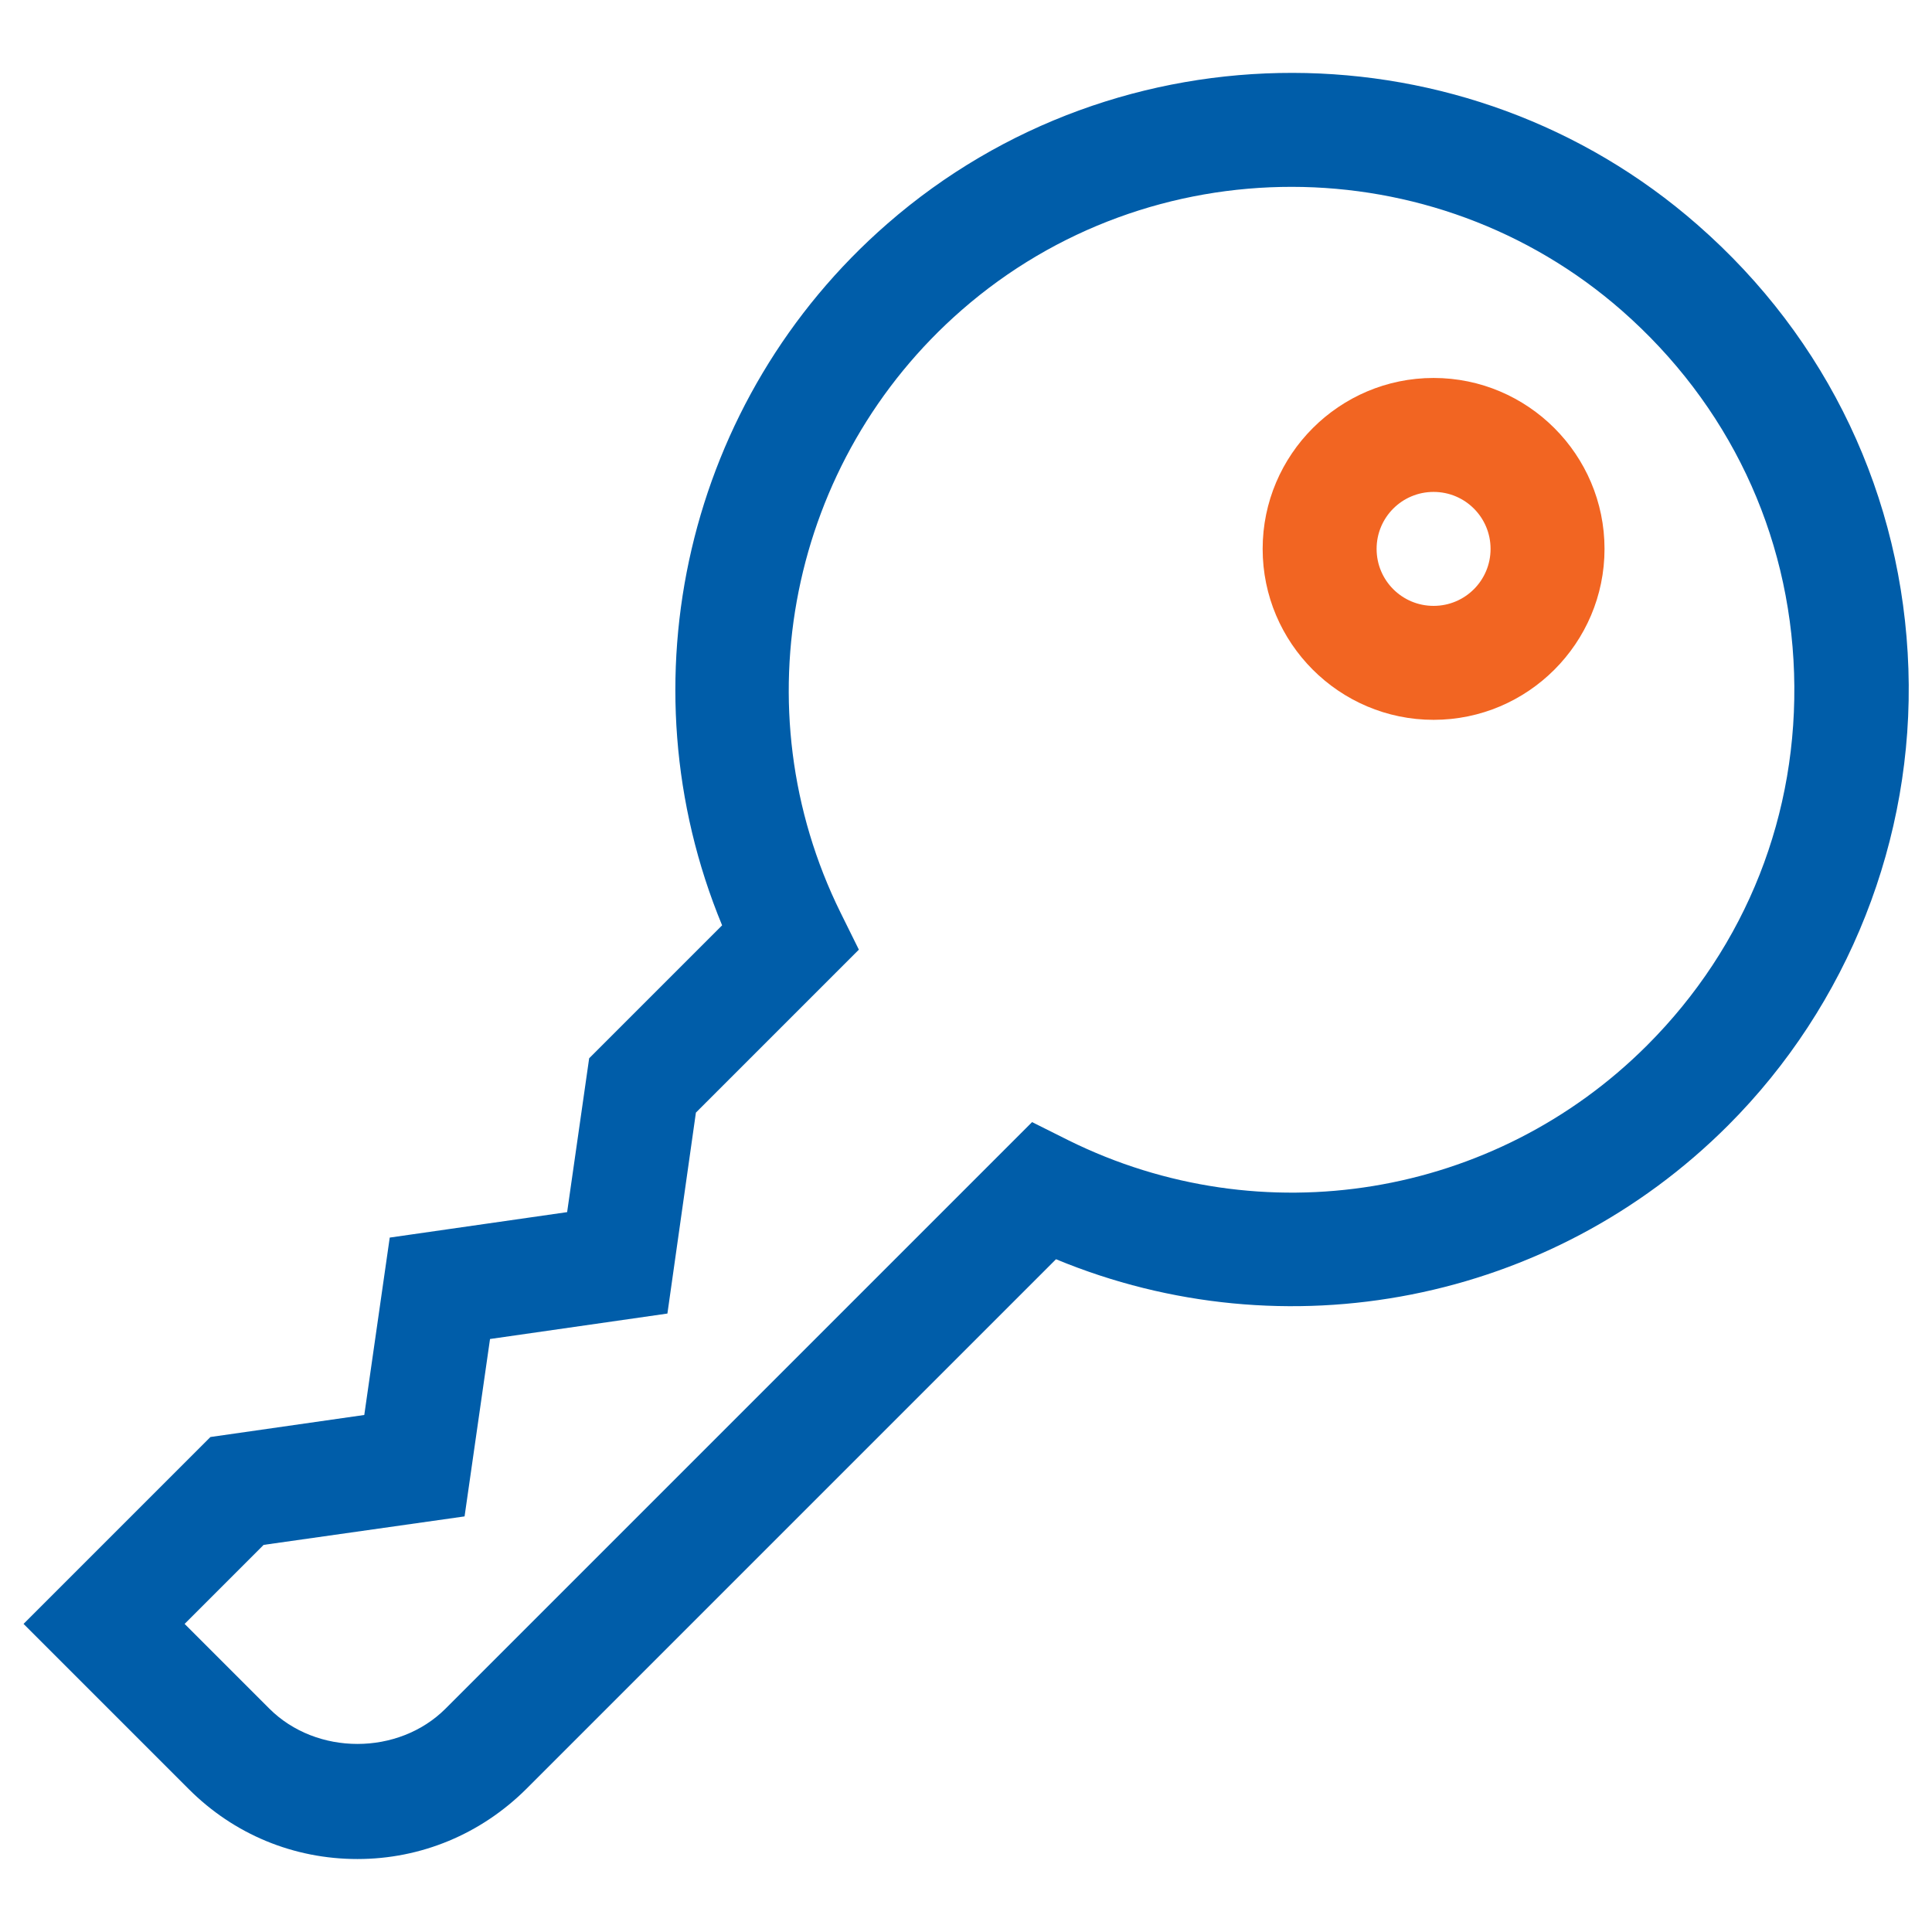 <?xml version="1.0" encoding="iso-8859-1"?>
<!-- Generator: Adobe Illustrator 28.3.0, SVG Export Plug-In . SVG Version: 6.00 Build 0)  -->
<svg version="1.1" id="Layer_1" xmlns="http://www.w3.org/2000/svg" xmlns:xlink="http://www.w3.org/1999/xlink" x="0px" y="0px"
	 viewBox="0 0 50.861 50.861" style="enable-background:new 0 0 50.861 50.861;" xml:space="preserve">
<g id="Key_00000110456667704520824160000005948657348085408433_">
	<g>
		<path style="fill:#F26522;" d="M37.74,18.95c-2.48,0-4.5-2.02-4.5-4.5s2.02-4.5,4.5-4.5s4.5,2.02,4.5,4.5S40.22,18.95,37.74,18.95
			z M37.74,12.95c-0.83,0-1.5,0.67-1.5,1.5s0.67,1.5,1.5,1.5s1.5-0.67,1.5-1.5S38.57,12.95,37.74,12.95z"/>
	</g>
	<g>
		<path style="fill:#005DA9;" d="M9.41,48.94c-1.68,0-3.25-0.65-4.44-1.84l-4.35-4.35l4.92-4.92l4.05-0.58l0.67-4.67l4.67-0.67
			l0.58-4.05l3.5-3.5c-2.65-6.4-0.94-13.86,4.35-18.47c6.09-5.31,15.26-5.29,21.33,0.03c3.43,3,5.4,7.16,5.55,11.69
			c0.15,4.47-1.58,8.85-4.75,12.02l0,0l0,0c-4.67,4.67-11.66,6.02-17.69,3.52L13.85,47.1C12.66,48.28,11.09,48.94,9.41,48.94z
			 M4.86,42.75l2.23,2.23c1.24,1.24,3.4,1.24,4.64,0l15.44-15.44l0.96,0.48c5.09,2.52,11.21,1.52,15.23-2.5l0,0
			c2.62-2.62,3.99-6.1,3.87-9.8c-0.12-3.7-1.73-7.08-4.53-9.54c-4.95-4.34-12.42-4.35-17.38-0.02c-4.54,3.96-5.85,10.49-3.19,15.87
			L22.61,25l-4.29,4.29l-0.75,5.29l-4.67,0.67l-0.67,4.67l-5.29,0.75L4.86,42.75z"/>
	</g>
</g>
</svg>
